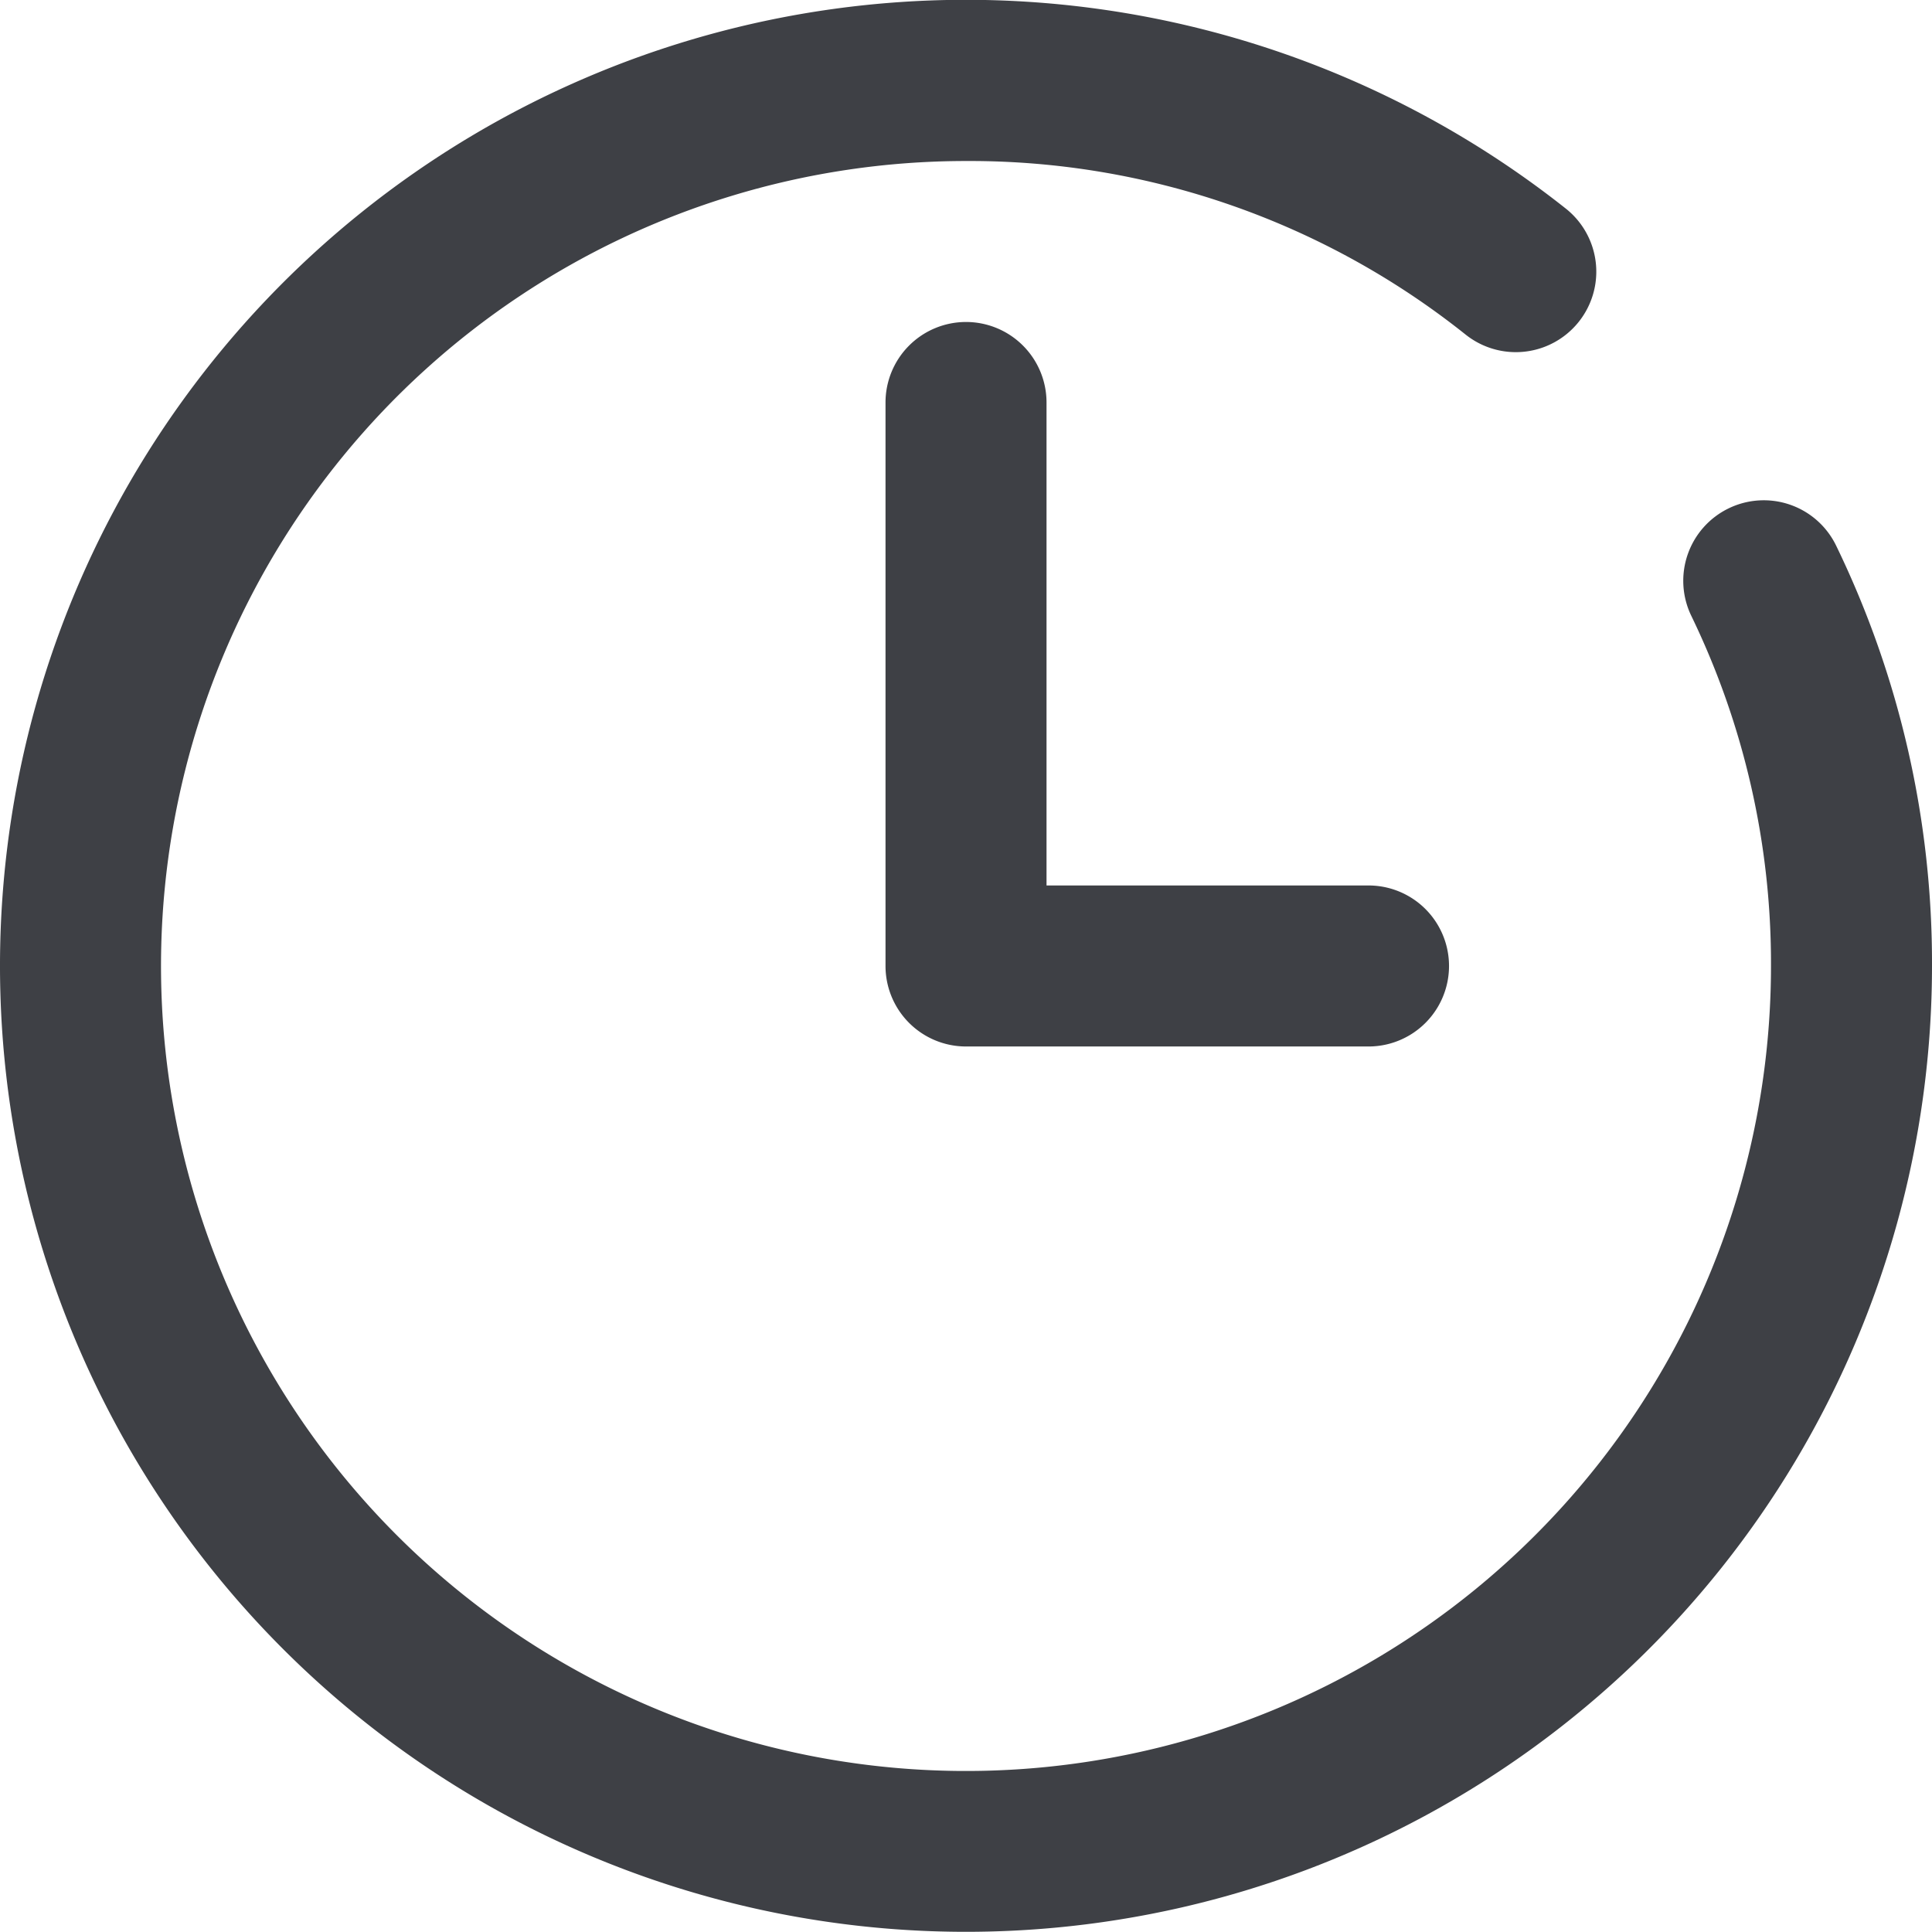 <?xml version="1.0"?>
<svg xmlns="http://www.w3.org/2000/svg" id="_004-clock" data-name="004-clock" width="44" height="44" viewBox="0 0 44 44">
  <path id="Path_172" data-name="Path 172" d="M39.37,11.577a1.833,1.833,0,0,0-.852,2.448A18.147,18.147,0,0,1,40.333,22,18.333,18.333,0,1,1,22,3.667,18.113,18.113,0,0,1,33.381,7.622a1.833,1.833,0,1,0,2.281-2.87A22,22,0,1,0,44,22a21.775,21.775,0,0,0-2.182-9.571A1.831,1.831,0,0,0,39.37,11.577Zm0,0" fill="#3e4045"/>
  <path id="Path_173" data-name="Path 173" d="M177.833,64A1.834,1.834,0,0,0,176,65.833V78.667a1.834,1.834,0,0,0,1.833,1.833H187a1.833,1.833,0,0,0,0-3.667h-7.333v-11A1.834,1.834,0,0,0,177.833,64Zm0,0" transform="translate(-155.833 -56.667)" fill="#3e4045"/>
</svg>
